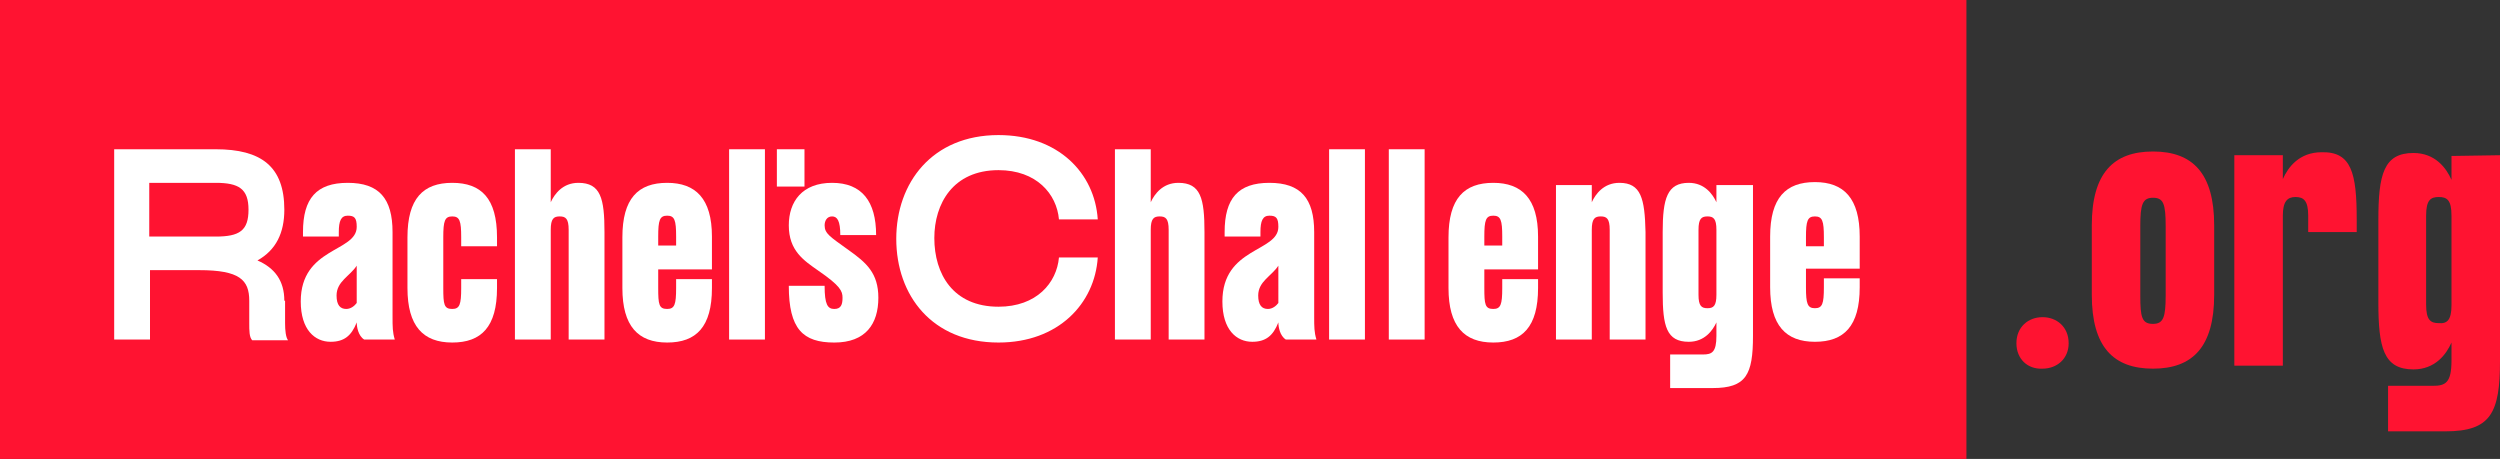 <?xml version="1.0" encoding="utf-8"?>
<!-- Generator: Adobe Illustrator 25.0.0, SVG Export Plug-In . SVG Version: 6.00 Build 0)  -->
<svg version="1.1" id="Layer_1" xmlns="http://www.w3.org/2000/svg" xmlns:xlink="http://www.w3.org/1999/xlink" x="0px" y="0px"
	 viewBox="0 0 335 61.5" style="enable-background:new 0 0 335 61.5;" xml:space="preserve">
<rect x="0" y="0" width="335" height="61.5" fill="#333333" stroke="none"/>
<style type="text/css">
	.st0{fill:#FF1331;}
	.st1{fill:#FFFFFF;}
</style>
<g>
	<rect y="0" class="st0" width="263.5" height="61.5"/>
	<g>
		<path class="st0" d="M270.2,46c0-2.2,1.6-3.5,3.5-3.5s3.5,1.3,3.5,3.5c0,2.1-1.6,3.4-3.5,3.4C271.7,49.5,270.2,48.1,270.2,46z"/>
		<path class="st0" d="M280.3,30.2c0-7,2.9-9.9,8.2-9.9c5.3,0,8.2,2.9,8.2,9.9v9.3c0,7-2.9,9.9-8.2,9.9c-5.3,0-8.2-2.9-8.2-9.9V30.2
			z M288.5,43.4c1.4,0,1.7-0.9,1.7-3.8v-9.3c0-3-0.3-3.8-1.7-3.8c-1.4,0-1.7,0.9-1.7,3.8v9.3C286.8,42.5,287,43.4,288.5,43.4z"/>
		<path class="st0" d="M315.8,29.4v1.7h-6.5v-2.2c0-2-0.6-2.5-1.7-2.5s-1.7,0.6-1.7,2.5V49h-6.5V20.8h6.5V24
			c0.7-1.6,2.2-3.6,5.2-3.6C315.1,20.3,315.8,23.2,315.8,29.4z"/>
		<path class="st0" d="M335,20.8v27.5c0,7-1.2,9.5-7.3,9.5H320v-6.1h6c1.7,0,2.5-0.4,2.5-3.4v-2.4c-0.7,1.6-2.2,3.6-5.1,3.6
			c-4,0-4.7-2.9-4.7-9v-11c0-6.1,0.7-9,4.7-9c2.9,0,4.4,2,5.1,3.6v-3.2L335,20.8L335,20.8z M328.5,40.9v-12c0-2.1-0.6-2.5-1.7-2.5
			s-1.7,0.4-1.7,2.5v11.9c0,2.1,0.6,2.5,1.7,2.5C327.9,43.4,328.5,42.9,328.5,40.9z"/>
	</g>
</g>
<g>
	<g>
		<path class="st1" d="M38.1,40.3c0-2.7-1.3-4.4-3.6-5.4c2.5-1.4,3.6-3.7,3.6-6.8c0-5.8-3.1-8.1-9.2-8.1H15.3v25.5h4.8v-9.3h6.6
			c5.4,0,6.7,1.3,6.7,4.1v3c0,1,0,1.9,0.4,2.3h4.8c-0.3-0.4-0.4-1.3-0.4-2.3V40.3z M28.9,31.7h-8.9v-7.2h8.9c3.1,0,4.4,0.8,4.4,3.6
			C33.3,30.9,32.1,31.7,28.9,31.7z"/>
		<path class="st1" d="M52.6,31.1c0-4.5-1.8-6.6-6-6.6s-6,2.1-6,6.6v0.6h4.8v-0.6c0-1.5,0.3-2.2,1.2-2.2c0.9,0,1.2,0.3,1.2,1.5
			c0,3.4-7.5,2.7-7.5,10c0,3.8,1.9,5.4,4,5.4c1.8,0,2.8-0.8,3.5-2.6c0,0.6,0.2,1.8,1,2.3h4.1c-0.3-1-0.3-1.7-0.3-3.1V31.1z
			 M47.8,40.6c-0.3,0.4-0.8,0.8-1.4,0.8c-0.8,0-1.3-0.5-1.3-1.8c0-1.9,1.8-2.6,2.7-4V40.6z"/>
		<path class="st1" d="M60.6,24.5c-3.9,0-6,2.1-6,7.3v6.8c0,5.1,2.1,7.3,6,7.3s6-2.1,6-7.3v-1.2h-4.8v1.2c0,2.2-0.2,2.8-1.2,2.8
			c-1.1,0-1.2-0.6-1.2-2.8v-6.8c0-2.2,0.2-2.8,1.2-2.8c1,0,1.2,0.6,1.2,2.8v1.2h4.8v-1.2C66.6,26.6,64.5,24.5,60.6,24.5z"/>
		<path class="st1" d="M77.5,24.5c-2.1,0-3.2,1.5-3.7,2.6V20H69v25.5h4.8V30.8c0-1.5,0.4-1.8,1.2-1.8s1.2,0.3,1.2,1.8v14.7H81V31.1
			C81,26.6,80.5,24.5,77.5,24.5z"/>
		<path class="st1" d="M89.4,24.5c-3.9,0-6,2.1-6,7.3v6.8c0,5.1,2.1,7.3,6,7.3c3.9,0,6-2.1,6-7.3v-1.2h-4.8v1.2
			c0,2.2-0.2,2.8-1.2,2.8c-1.1,0-1.2-0.6-1.2-2.8v-2.5h7.2v-4.4C95.4,26.6,93.2,24.5,89.4,24.5z M90.6,32.9h-2.4v-1.2
			c0-2.2,0.2-2.8,1.2-2.8c1,0,1.2,0.6,1.2,2.8V32.9z"/>
		<rect x="97.7" y="20" class="st1" width="4.8" height="25.5"/>
		<path class="st1" d="M113.7,33.5c-2.5-1.8-3.2-2.2-3.2-3.3c0-0.6,0.3-1.2,1-1.2c0.7,0,1.1,0.6,1.1,2.5h4.8c0-4.5-1.9-7-5.9-7
			c-4,0-5.8,2.5-5.8,5.7c0,3.4,2,4.7,4,6.1c2.9,2,3.2,2.7,3.2,3.6c0,0.9-0.2,1.5-1.1,1.5c-0.9,0-1.3-0.6-1.3-3.1h-4.8
			c0,5.8,1.9,7.6,6.1,7.6c4.2,0,5.9-2.5,5.9-6C117.7,36.6,116.1,35.2,113.7,33.5z"/>
		<path class="st1" d="M133.8,22.8c5.1,0,7.8,3.2,8.1,6.6h5.2c-0.4-6.2-5.3-11.3-13.3-11.3c-8.9,0-13.7,6.4-13.7,13.9
			c0,7.6,4.8,13.9,13.7,13.9c8,0,12.9-5.2,13.3-11.4h-5.2c-0.3,3.4-3,6.6-8.1,6.6c-6.1,0-8.6-4.4-8.6-9.2
			C125.2,27.3,127.7,22.8,133.8,22.8z"/>
		<path class="st1" d="M157.9,24.5c-2.1,0-3.2,1.5-3.7,2.6V20h-4.8v25.5h4.8V30.8c0-1.5,0.4-1.8,1.2-1.8s1.2,0.3,1.2,1.8v14.7h4.8
			V31.1C161.4,26.6,160.9,24.5,157.9,24.5z"/>
		<path class="st1" d="M176.1,31.1c0-4.5-1.8-6.6-6-6.6s-6,2.1-6,6.6v0.6h4.8v-0.6c0-1.5,0.3-2.2,1.2-2.2c0.9,0,1.2,0.3,1.2,1.5
			c0,3.4-7.5,2.7-7.5,10c0,3.8,1.9,5.4,4,5.4c1.8,0,2.8-0.8,3.5-2.6c0,0.6,0.2,1.8,1,2.3h4.1c-0.3-1-0.3-1.7-0.3-3.1V31.1z
			 M171.3,40.6c-0.3,0.4-0.8,0.8-1.4,0.8c-0.8,0-1.3-0.5-1.3-1.8c0-1.9,1.8-2.6,2.7-4V40.6z"/>
		<rect x="178.1" y="20" class="st1" width="4.8" height="25.5"/>
		<rect x="186.1" y="20" class="st1" width="4.8" height="25.5"/>
		<path class="st1" d="M200.1,24.5c-3.9,0-6,2.1-6,7.3v6.8c0,5.1,2.1,7.3,6,7.3c3.9,0,6-2.1,6-7.3v-1.2h-4.8v1.2
			c0,2.2-0.2,2.8-1.2,2.8c-1.1,0-1.2-0.6-1.2-2.8v-2.5h7.2v-4.4C206.1,26.6,203.9,24.5,200.1,24.5z M201.3,32.9h-2.4v-1.2
			c0-2.2,0.2-2.8,1.2-2.8c1,0,1.2,0.6,1.2,2.8V32.9z"/>
		<path class="st1" d="M217,24.5c-2.1,0-3.2,1.5-3.7,2.6v-2.3h-4.8v20.7h4.8V30.8c0-1.5,0.4-1.8,1.2-1.8s1.2,0.3,1.2,1.8v14.7h4.8
			V31.1C220.4,26.6,219.9,24.5,217,24.5z"/>
		<path class="st1" d="M230,27.1c-0.5-1.1-1.6-2.6-3.7-2.6c-2.9,0-3.5,2.1-3.5,6.6v8.1c0,4.5,0.5,6.6,3.5,6.6c2.1,0,3.2-1.5,3.7-2.6
			V45c0,2.2-0.6,2.5-1.8,2.5h-4.4v4.5h5.7c4.5,0,5.4-1.8,5.4-7V24.8H230V27.1z M230,39.5c0,1.5-0.4,1.8-1.2,1.8s-1.2-0.3-1.2-1.8
			v-8.7c0-1.5,0.4-1.8,1.2-1.8s1.2,0.3,1.2,1.8V39.5z"/>
		<path class="st1" d="M249.2,36.1v-4.4c0-5.1-2.1-7.3-6-7.3s-6,2.1-6,7.3v6.8c0,5.1,2.1,7.3,6,7.3s6-2.1,6-7.3v-1.2h-4.8v1.2
			c0,2.2-0.2,2.8-1.2,2.8s-1.2-0.6-1.2-2.8v-2.5H249.2z M242,31.8c0-2.2,0.2-2.8,1.2-2.8c1,0,1.2,0.6,1.2,2.8v1.2H242V31.8z"/>
	</g>
</g>
<rect x="104.1" y="20" class="st1" width="3.7" height="5"/>
</svg>
